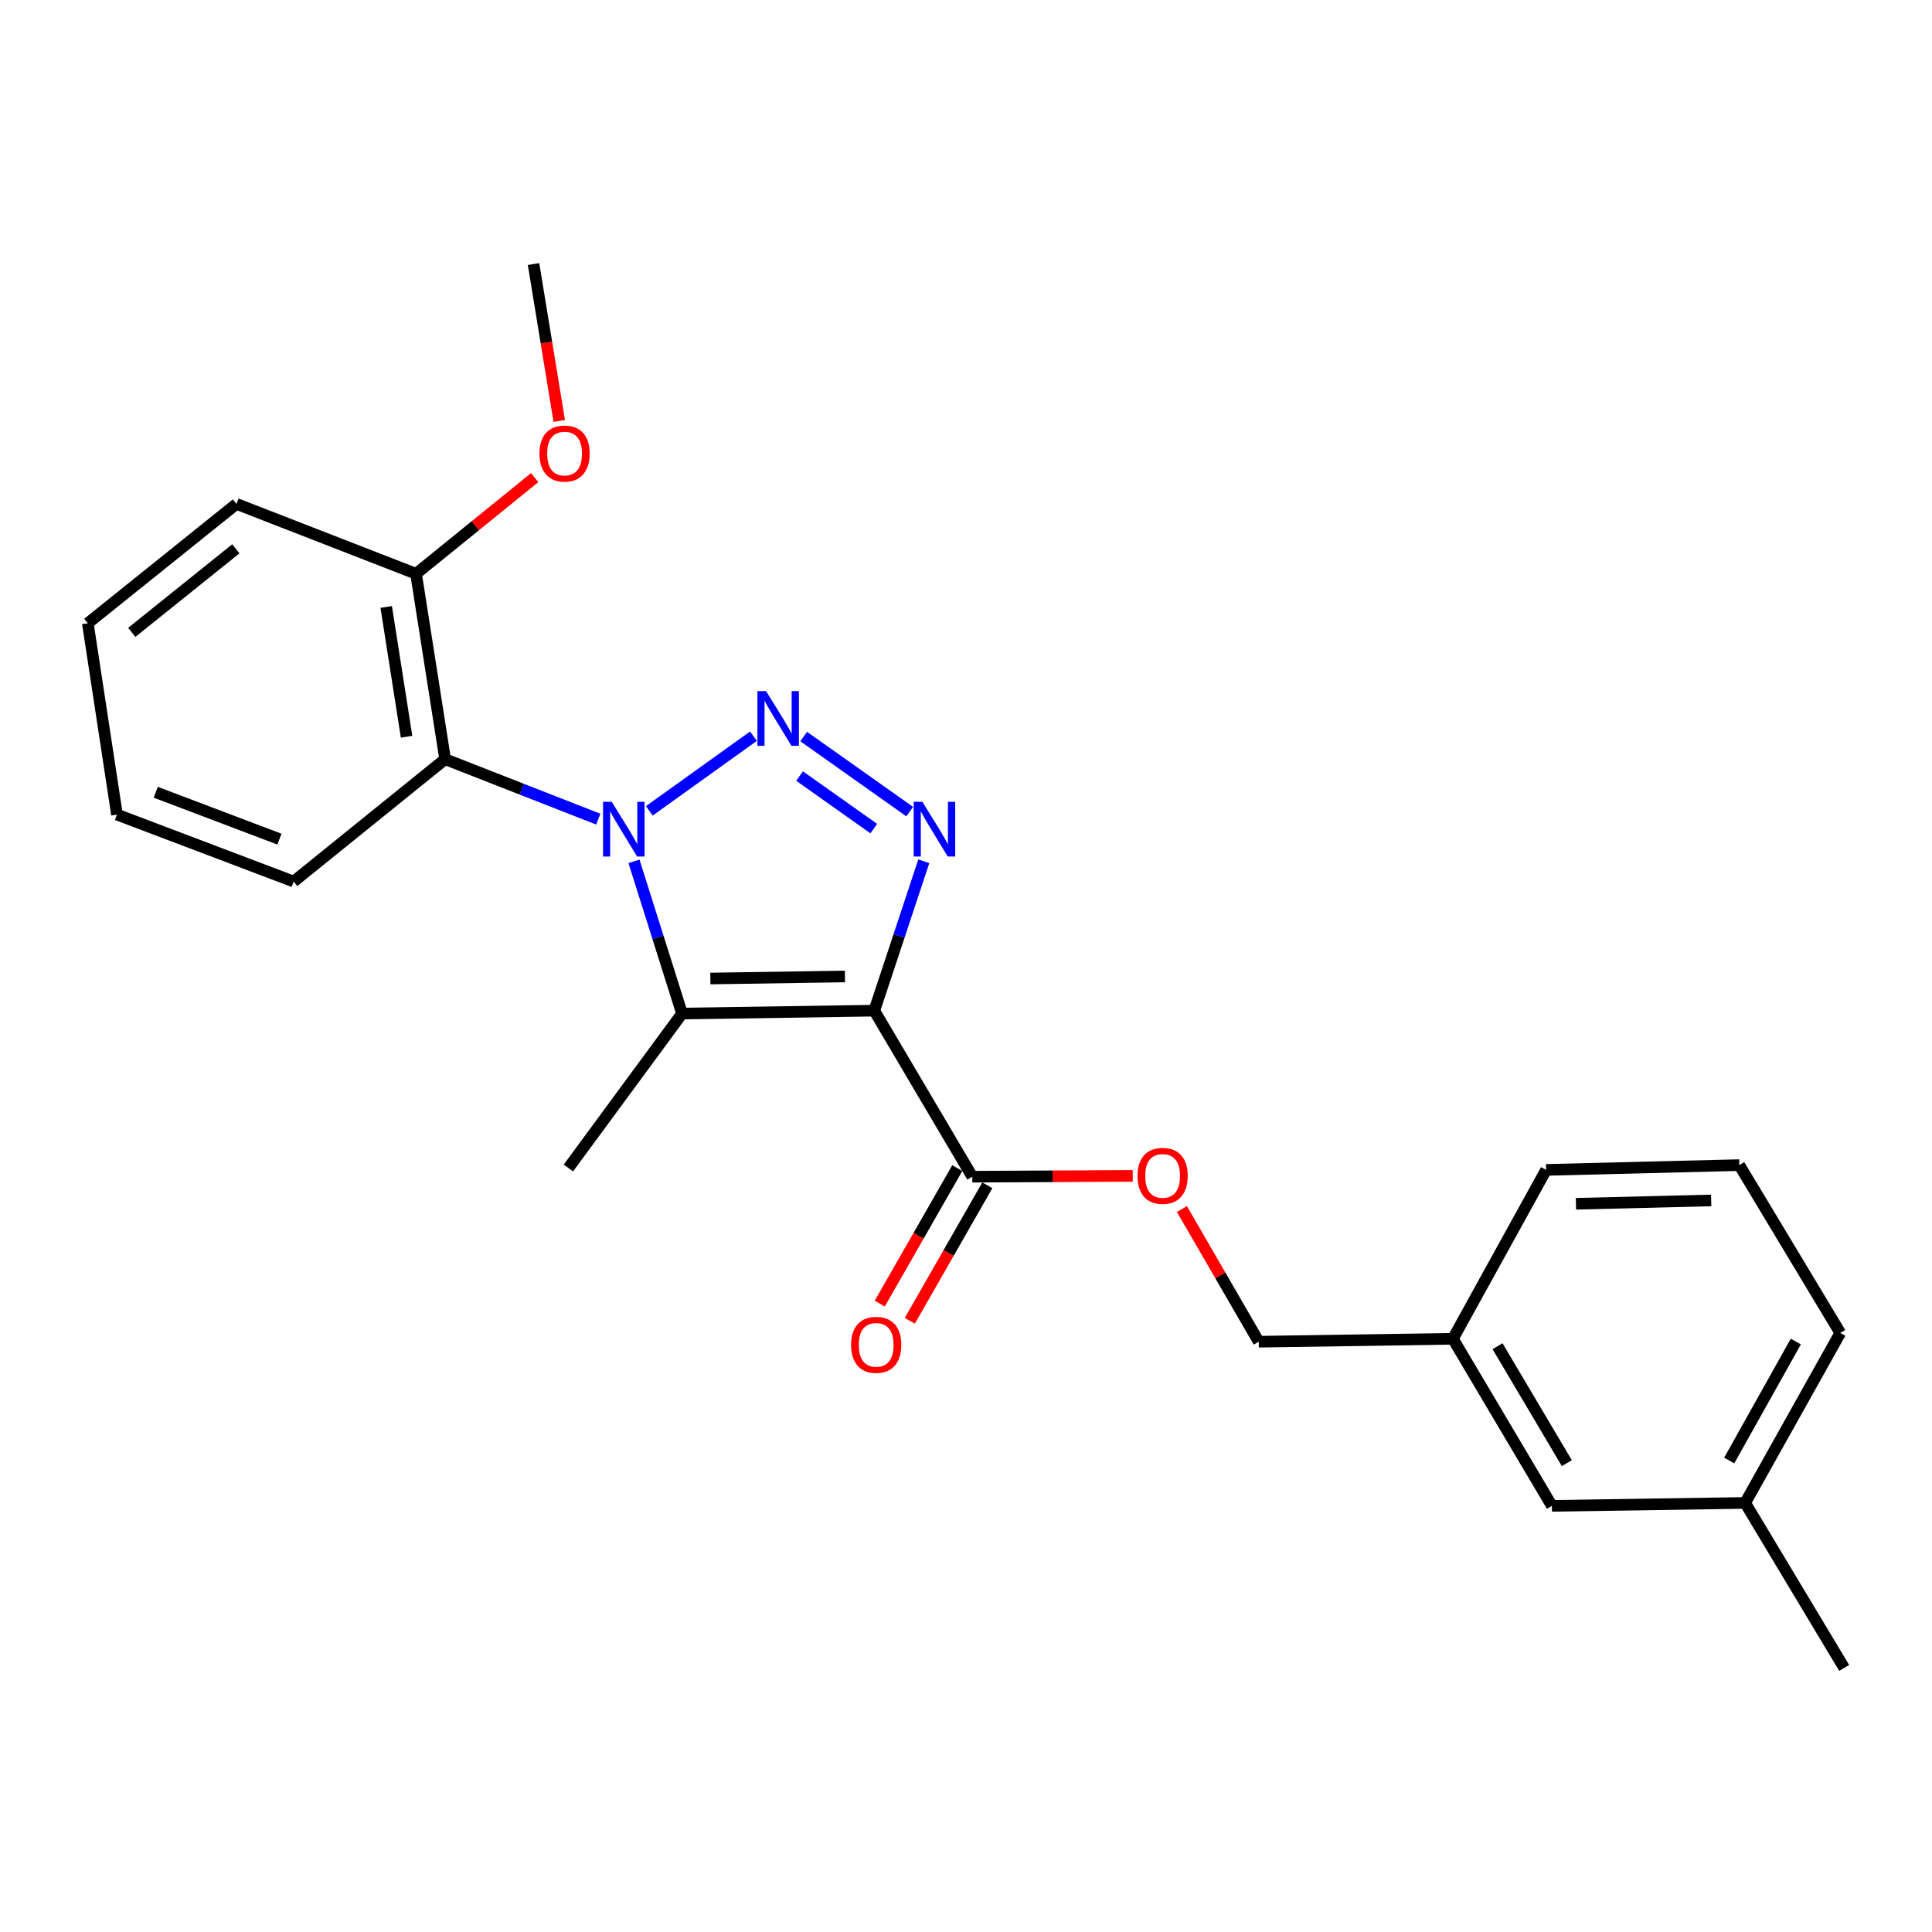 <?xml version='1.0' encoding='iso-8859-1'?>
<svg version='1.1' baseProfile='full'
              xmlns='http://www.w3.org/2000/svg'
                      xmlns:rdkit='http://www.rdkit.org/xml'
                      xmlns:xlink='http://www.w3.org/1999/xlink'
                  xml:space='preserve'
width='1000px' height='1000px' viewBox='0 0 1000 1000'>
<!-- END OF HEADER -->
<rect style='opacity:1.0;fill:#FFFFFF;stroke:none' width='1000' height='1000' x='0' y='0'> </rect>
<path class='bond-1' d='M 336.08,419.701 L 389.984,381.05' style='fill:none;fill-rule:evenodd;stroke:#0000FF;stroke-width:6px;stroke-linecap:butt;stroke-linejoin:miter;stroke-opacity:1' />
<path class='bond-2' d='M 328.144,445.827 L 340.584,485.222' style='fill:none;fill-rule:evenodd;stroke:#0000FF;stroke-width:6px;stroke-linecap:butt;stroke-linejoin:miter;stroke-opacity:1' />
<path class='bond-2' d='M 340.584,485.222 L 353.024,524.617' style='fill:none;fill-rule:evenodd;stroke:#000000;stroke-width:6px;stroke-linecap:butt;stroke-linejoin:miter;stroke-opacity:1' />
<path class='bond-4' d='M 309.659,423.987 L 270.028,408.469' style='fill:none;fill-rule:evenodd;stroke:#0000FF;stroke-width:6px;stroke-linecap:butt;stroke-linejoin:miter;stroke-opacity:1' />
<path class='bond-4' d='M 270.028,408.469 L 230.396,392.951' style='fill:none;fill-rule:evenodd;stroke:#000000;stroke-width:6px;stroke-linecap:butt;stroke-linejoin:miter;stroke-opacity:1' />
<path class='bond-0' d='M 452.528,523.114 L 353.024,524.617' style='fill:none;fill-rule:evenodd;stroke:#000000;stroke-width:6px;stroke-linecap:butt;stroke-linejoin:miter;stroke-opacity:1' />
<path class='bond-0' d='M 437.332,505.424 L 367.679,506.476' style='fill:none;fill-rule:evenodd;stroke:#000000;stroke-width:6px;stroke-linecap:butt;stroke-linejoin:miter;stroke-opacity:1' />
<path class='bond-5' d='M 452.528,523.114 L 503.265,609.06' style='fill:none;fill-rule:evenodd;stroke:#000000;stroke-width:6px;stroke-linecap:butt;stroke-linejoin:miter;stroke-opacity:1' />
<path class='bond-24' d='M 452.528,523.114 L 465.34,484.457' style='fill:none;fill-rule:evenodd;stroke:#000000;stroke-width:6px;stroke-linecap:butt;stroke-linejoin:miter;stroke-opacity:1' />
<path class='bond-24' d='M 465.34,484.457 L 478.152,445.799' style='fill:none;fill-rule:evenodd;stroke:#0000FF;stroke-width:6px;stroke-linecap:butt;stroke-linejoin:miter;stroke-opacity:1' />
<path class='bond-3' d='M 415.994,381.239 L 470.852,420.09' style='fill:none;fill-rule:evenodd;stroke:#0000FF;stroke-width:6px;stroke-linecap:butt;stroke-linejoin:miter;stroke-opacity:1' />
<path class='bond-3' d='M 413.867,401.689 L 452.267,428.885' style='fill:none;fill-rule:evenodd;stroke:#0000FF;stroke-width:6px;stroke-linecap:butt;stroke-linejoin:miter;stroke-opacity:1' />
<path class='bond-9' d='M 353.024,524.617 L 294.204,604.541' style='fill:none;fill-rule:evenodd;stroke:#000000;stroke-width:6px;stroke-linecap:butt;stroke-linejoin:miter;stroke-opacity:1' />
<path class='bond-7' d='M 230.396,392.951 L 215.345,296.981' style='fill:none;fill-rule:evenodd;stroke:#000000;stroke-width:6px;stroke-linecap:butt;stroke-linejoin:miter;stroke-opacity:1' />
<path class='bond-7' d='M 210.437,381.332 L 199.902,314.153' style='fill:none;fill-rule:evenodd;stroke:#000000;stroke-width:6px;stroke-linecap:butt;stroke-linejoin:miter;stroke-opacity:1' />
<path class='bond-13' d='M 230.396,392.951 L 152.006,456.29' style='fill:none;fill-rule:evenodd;stroke:#000000;stroke-width:6px;stroke-linecap:butt;stroke-linejoin:miter;stroke-opacity:1' />
<path class='bond-6' d='M 503.265,609.06 L 544.788,608.846' style='fill:none;fill-rule:evenodd;stroke:#000000;stroke-width:6px;stroke-linecap:butt;stroke-linejoin:miter;stroke-opacity:1' />
<path class='bond-6' d='M 544.788,608.846 L 586.311,608.632' style='fill:none;fill-rule:evenodd;stroke:#FF0000;stroke-width:6px;stroke-linecap:butt;stroke-linejoin:miter;stroke-opacity:1' />
<path class='bond-8' d='M 495.489,604.611 L 475.426,639.674' style='fill:none;fill-rule:evenodd;stroke:#000000;stroke-width:6px;stroke-linecap:butt;stroke-linejoin:miter;stroke-opacity:1' />
<path class='bond-8' d='M 475.426,639.674 L 455.364,674.737' style='fill:none;fill-rule:evenodd;stroke:#FF0000;stroke-width:6px;stroke-linecap:butt;stroke-linejoin:miter;stroke-opacity:1' />
<path class='bond-8' d='M 511.041,613.509 L 490.978,648.573' style='fill:none;fill-rule:evenodd;stroke:#000000;stroke-width:6px;stroke-linecap:butt;stroke-linejoin:miter;stroke-opacity:1' />
<path class='bond-8' d='M 490.978,648.573 L 470.916,683.636' style='fill:none;fill-rule:evenodd;stroke:#FF0000;stroke-width:6px;stroke-linecap:butt;stroke-linejoin:miter;stroke-opacity:1' />
<path class='bond-10' d='M 611.756,625.794 L 631.635,660.131' style='fill:none;fill-rule:evenodd;stroke:#FF0000;stroke-width:6px;stroke-linecap:butt;stroke-linejoin:miter;stroke-opacity:1' />
<path class='bond-10' d='M 631.635,660.131 L 651.515,694.468' style='fill:none;fill-rule:evenodd;stroke:#000000;stroke-width:6px;stroke-linecap:butt;stroke-linejoin:miter;stroke-opacity:1' />
<path class='bond-14' d='M 215.345,296.981 L 246.047,272.099' style='fill:none;fill-rule:evenodd;stroke:#000000;stroke-width:6px;stroke-linecap:butt;stroke-linejoin:miter;stroke-opacity:1' />
<path class='bond-14' d='M 246.047,272.099 L 276.749,247.217' style='fill:none;fill-rule:evenodd;stroke:#FF0000;stroke-width:6px;stroke-linecap:butt;stroke-linejoin:miter;stroke-opacity:1' />
<path class='bond-17' d='M 215.345,296.981 L 122.392,260.827' style='fill:none;fill-rule:evenodd;stroke:#000000;stroke-width:6px;stroke-linecap:butt;stroke-linejoin:miter;stroke-opacity:1' />
<path class='bond-12' d='M 651.515,694.468 L 752.014,692.955' style='fill:none;fill-rule:evenodd;stroke:#000000;stroke-width:6px;stroke-linecap:butt;stroke-linejoin:miter;stroke-opacity:1' />
<path class='bond-11' d='M 803.259,779.429 L 752.014,692.955' style='fill:none;fill-rule:evenodd;stroke:#000000;stroke-width:6px;stroke-linecap:butt;stroke-linejoin:miter;stroke-opacity:1' />
<path class='bond-11' d='M 810.987,757.323 L 775.115,696.791' style='fill:none;fill-rule:evenodd;stroke:#000000;stroke-width:6px;stroke-linecap:butt;stroke-linejoin:miter;stroke-opacity:1' />
<path class='bond-15' d='M 803.259,779.429 L 903.291,777.906' style='fill:none;fill-rule:evenodd;stroke:#000000;stroke-width:6px;stroke-linecap:butt;stroke-linejoin:miter;stroke-opacity:1' />
<path class='bond-18' d='M 752.014,692.955 L 800.263,605.536' style='fill:none;fill-rule:evenodd;stroke:#000000;stroke-width:6px;stroke-linecap:butt;stroke-linejoin:miter;stroke-opacity:1' />
<path class='bond-22' d='M 152.006,456.29 L 60.545,421.629' style='fill:none;fill-rule:evenodd;stroke:#000000;stroke-width:6px;stroke-linecap:butt;stroke-linejoin:miter;stroke-opacity:1' />
<path class='bond-22' d='M 144.637,434.336 L 80.614,410.074' style='fill:none;fill-rule:evenodd;stroke:#000000;stroke-width:6px;stroke-linecap:butt;stroke-linejoin:miter;stroke-opacity:1' />
<path class='bond-21' d='M 289.468,217.874 L 282.812,177.275' style='fill:none;fill-rule:evenodd;stroke:#FF0000;stroke-width:6px;stroke-linecap:butt;stroke-linejoin:miter;stroke-opacity:1' />
<path class='bond-21' d='M 282.812,177.275 L 276.157,136.676' style='fill:none;fill-rule:evenodd;stroke:#000000;stroke-width:6px;stroke-linecap:butt;stroke-linejoin:miter;stroke-opacity:1' />
<path class='bond-20' d='M 903.291,777.906 L 954.545,863.324' style='fill:none;fill-rule:evenodd;stroke:#000000;stroke-width:6px;stroke-linecap:butt;stroke-linejoin:miter;stroke-opacity:1' />
<path class='bond-26' d='M 903.291,777.906 L 952.525,689.939' style='fill:none;fill-rule:evenodd;stroke:#000000;stroke-width:6px;stroke-linecap:butt;stroke-linejoin:miter;stroke-opacity:1' />
<path class='bond-26' d='M 895.04,755.959 L 929.504,694.383' style='fill:none;fill-rule:evenodd;stroke:#000000;stroke-width:6px;stroke-linecap:butt;stroke-linejoin:miter;stroke-opacity:1' />
<path class='bond-16' d='M 900.264,603.057 L 800.263,605.536' style='fill:none;fill-rule:evenodd;stroke:#000000;stroke-width:6px;stroke-linecap:butt;stroke-linejoin:miter;stroke-opacity:1' />
<path class='bond-16' d='M 885.708,621.342 L 815.707,623.077' style='fill:none;fill-rule:evenodd;stroke:#000000;stroke-width:6px;stroke-linecap:butt;stroke-linejoin:miter;stroke-opacity:1' />
<path class='bond-19' d='M 900.264,603.057 L 952.525,689.939' style='fill:none;fill-rule:evenodd;stroke:#000000;stroke-width:6px;stroke-linecap:butt;stroke-linejoin:miter;stroke-opacity:1' />
<path class='bond-25' d='M 122.392,260.827 L 45.455,322.604' style='fill:none;fill-rule:evenodd;stroke:#000000;stroke-width:6px;stroke-linecap:butt;stroke-linejoin:miter;stroke-opacity:1' />
<path class='bond-25' d='M 122.069,284.065 L 68.213,327.308' style='fill:none;fill-rule:evenodd;stroke:#000000;stroke-width:6px;stroke-linecap:butt;stroke-linejoin:miter;stroke-opacity:1' />
<path class='bond-23' d='M 60.545,421.629 L 45.455,322.604' style='fill:none;fill-rule:evenodd;stroke:#000000;stroke-width:6px;stroke-linecap:butt;stroke-linejoin:miter;stroke-opacity:1' />
<path  class='atom-0' d='M 316.622 415.005
L 325.902 430.005
Q 326.822 431.485, 328.302 434.165
Q 329.782 436.845, 329.862 437.005
L 329.862 415.005
L 333.622 415.005
L 333.622 443.325
L 329.742 443.325
L 319.782 426.925
Q 318.622 425.005, 317.382 422.805
Q 316.182 420.605, 315.822 419.925
L 315.822 443.325
L 312.142 443.325
L 312.142 415.005
L 316.622 415.005
' fill='#0000FF'/>
<path  class='atom-2' d='M 396.516 357.718
L 405.796 372.718
Q 406.716 374.198, 408.196 376.878
Q 409.676 379.558, 409.756 379.718
L 409.756 357.718
L 413.516 357.718
L 413.516 386.038
L 409.636 386.038
L 399.676 369.638
Q 398.516 367.718, 397.276 365.518
Q 396.076 363.318, 395.716 362.638
L 395.716 386.038
L 392.036 386.038
L 392.036 357.718
L 396.516 357.718
' fill='#0000FF'/>
<path  class='atom-4' d='M 477.405 415.005
L 486.685 430.005
Q 487.605 431.485, 489.085 434.165
Q 490.565 436.845, 490.645 437.005
L 490.645 415.005
L 494.405 415.005
L 494.405 443.325
L 490.525 443.325
L 480.565 426.925
Q 479.405 425.005, 478.165 422.805
Q 476.965 420.605, 476.605 419.925
L 476.605 443.325
L 472.925 443.325
L 472.925 415.005
L 477.405 415.005
' fill='#0000FF'/>
<path  class='atom-7' d='M 588.773 608.632
Q 588.773 601.832, 592.133 598.032
Q 595.493 594.232, 601.773 594.232
Q 608.053 594.232, 611.413 598.032
Q 614.773 601.832, 614.773 608.632
Q 614.773 615.512, 611.373 619.432
Q 607.973 623.312, 601.773 623.312
Q 595.533 623.312, 592.133 619.432
Q 588.773 615.552, 588.773 608.632
M 601.773 620.112
Q 606.093 620.112, 608.413 617.232
Q 610.773 614.312, 610.773 608.632
Q 610.773 603.072, 608.413 600.272
Q 606.093 597.432, 601.773 597.432
Q 597.453 597.432, 595.093 600.232
Q 592.773 603.032, 592.773 608.632
Q 592.773 614.352, 595.093 617.232
Q 597.453 620.112, 601.773 620.112
' fill='#FF0000'/>
<path  class='atom-9' d='M 440.513 696.091
Q 440.513 689.291, 443.873 685.491
Q 447.233 681.691, 453.513 681.691
Q 459.793 681.691, 463.153 685.491
Q 466.513 689.291, 466.513 696.091
Q 466.513 702.971, 463.113 706.891
Q 459.713 710.771, 453.513 710.771
Q 447.273 710.771, 443.873 706.891
Q 440.513 703.011, 440.513 696.091
M 453.513 707.571
Q 457.833 707.571, 460.153 704.691
Q 462.513 701.771, 462.513 696.091
Q 462.513 690.531, 460.153 687.731
Q 457.833 684.891, 453.513 684.891
Q 449.193 684.891, 446.833 687.691
Q 444.513 690.491, 444.513 696.091
Q 444.513 701.811, 446.833 704.691
Q 449.193 707.571, 453.513 707.571
' fill='#FF0000'/>
<path  class='atom-15' d='M 279.223 234.757
Q 279.223 227.957, 282.583 224.157
Q 285.943 220.357, 292.223 220.357
Q 298.503 220.357, 301.863 224.157
Q 305.223 227.957, 305.223 234.757
Q 305.223 241.637, 301.823 245.557
Q 298.423 249.437, 292.223 249.437
Q 285.983 249.437, 282.583 245.557
Q 279.223 241.677, 279.223 234.757
M 292.223 246.237
Q 296.543 246.237, 298.863 243.357
Q 301.223 240.437, 301.223 234.757
Q 301.223 229.197, 298.863 226.397
Q 296.543 223.557, 292.223 223.557
Q 287.903 223.557, 285.543 226.357
Q 283.223 229.157, 283.223 234.757
Q 283.223 240.477, 285.543 243.357
Q 287.903 246.237, 292.223 246.237
' fill='#FF0000'/>
</svg>
